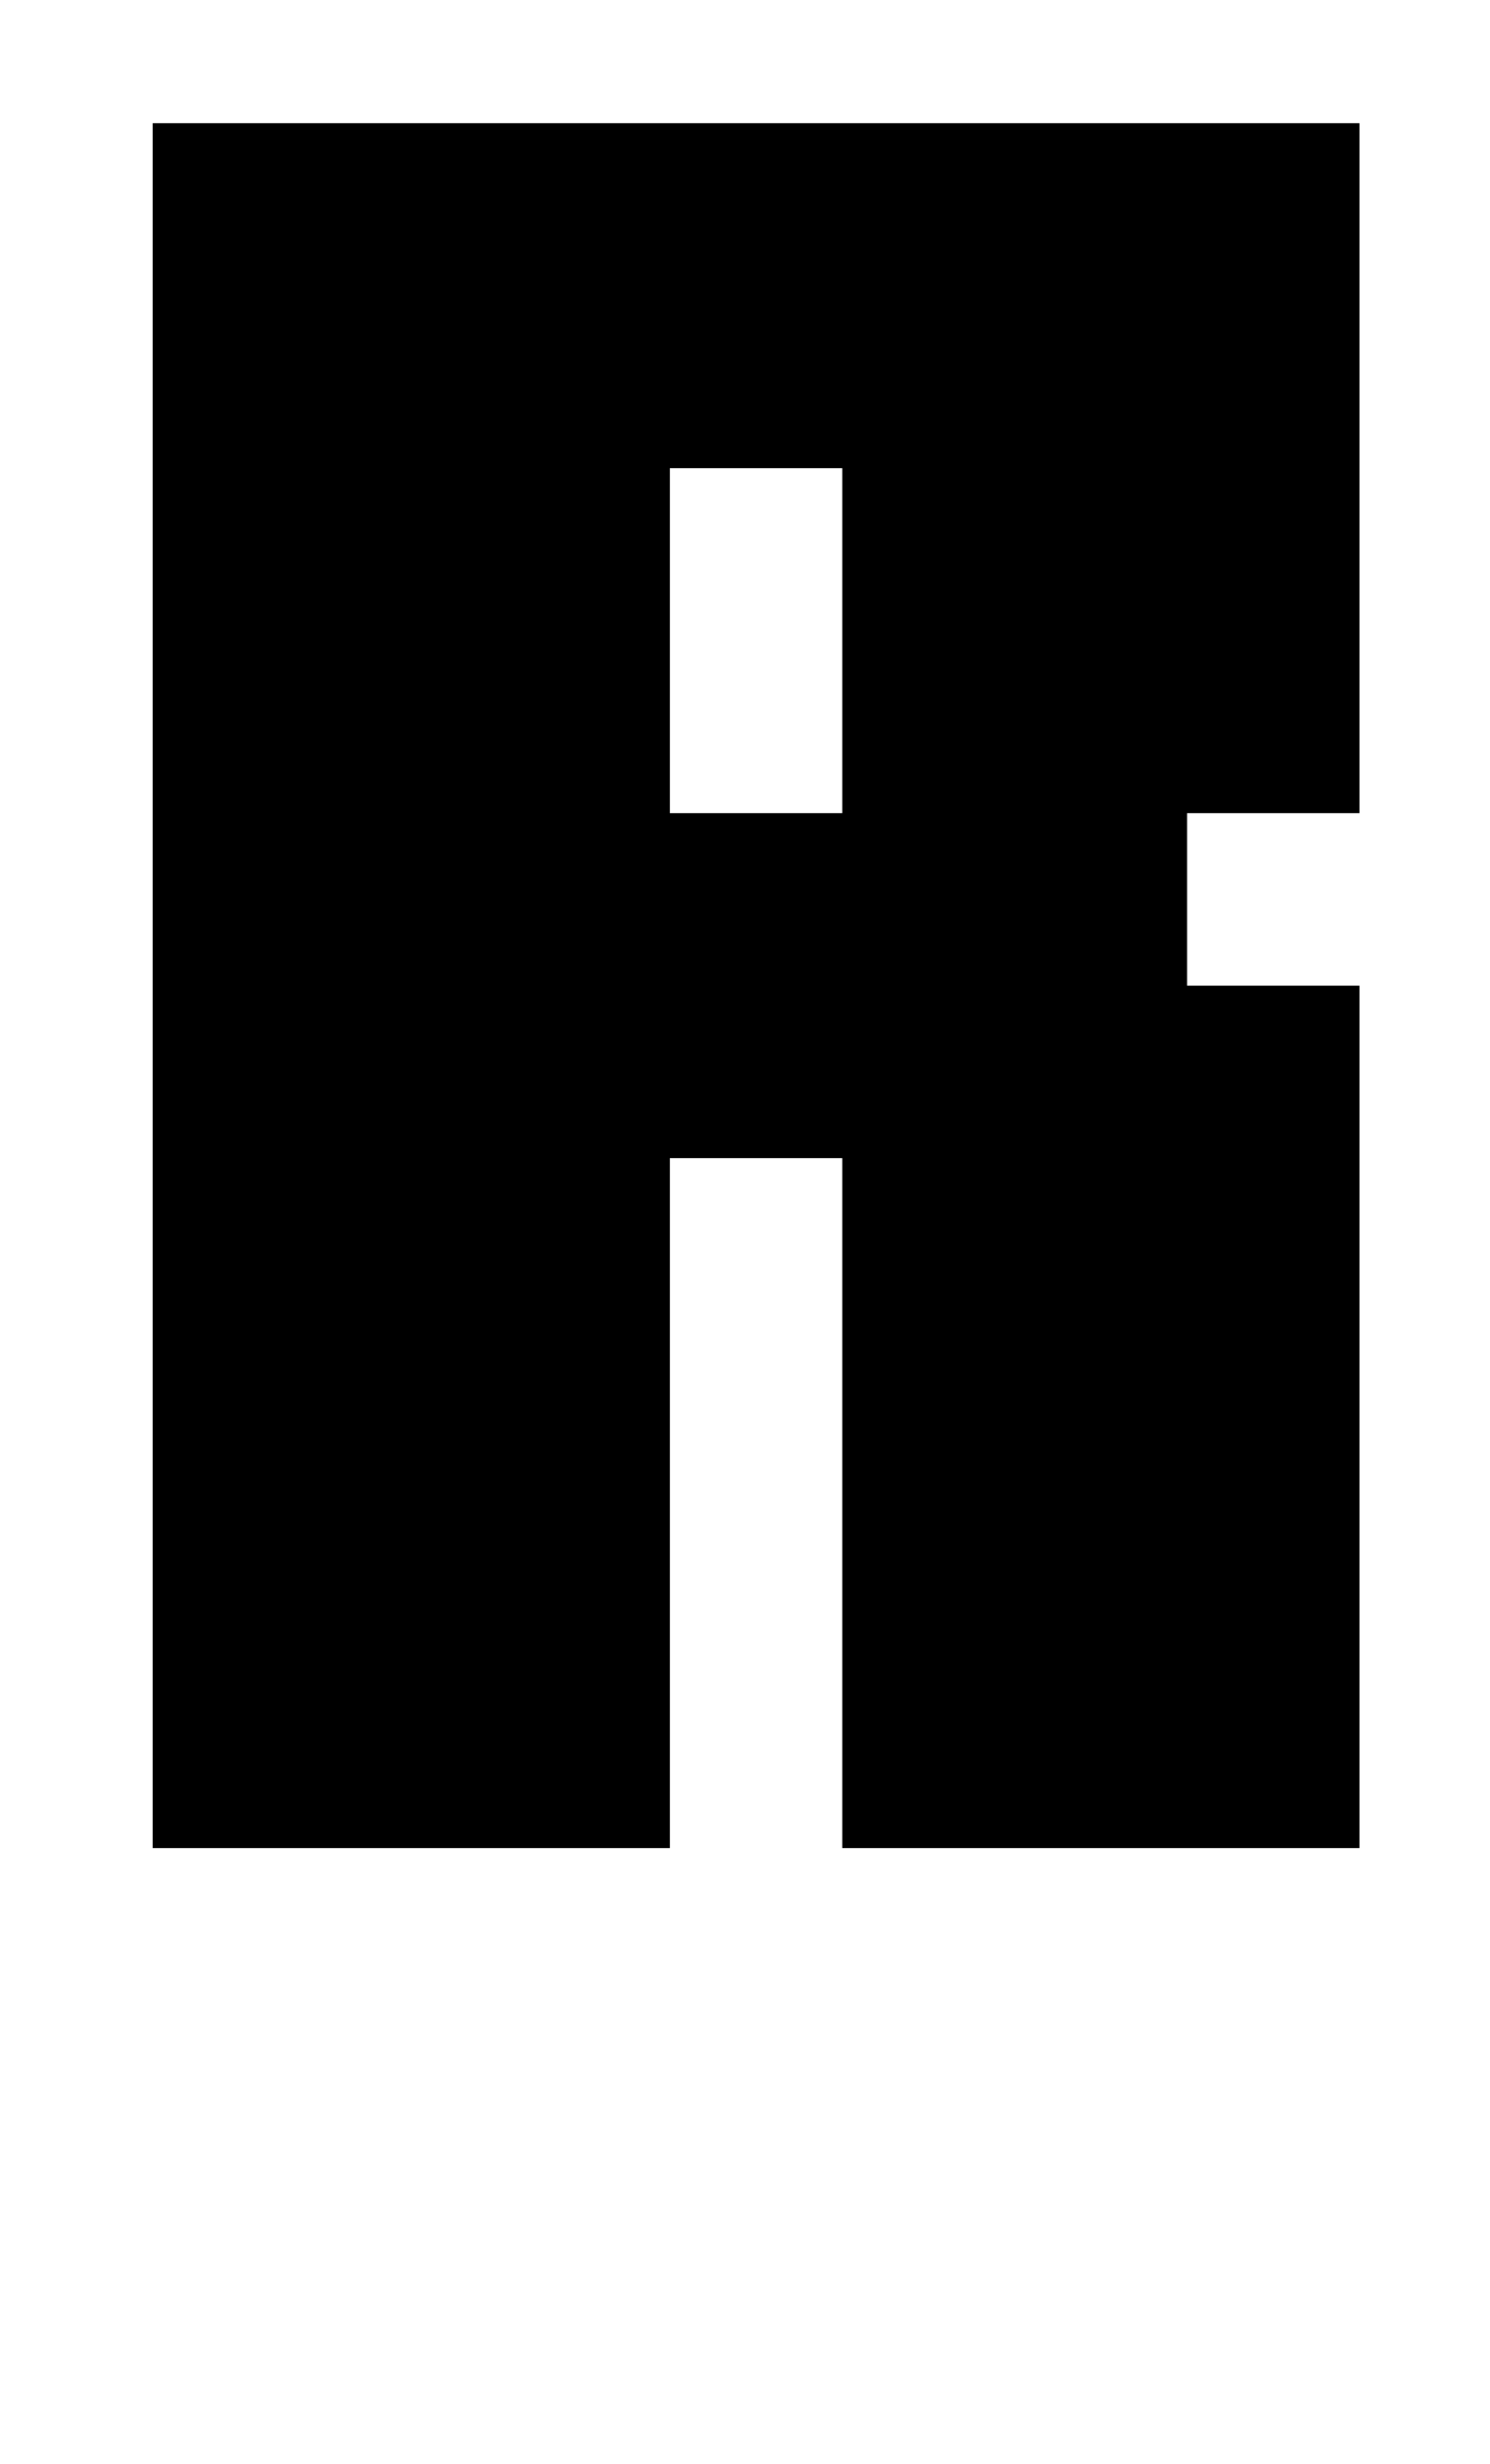 <?xml version="1.0" standalone="no"?>
<!DOCTYPE svg PUBLIC "-//W3C//DTD SVG 1.1//EN" "http://www.w3.org/Graphics/SVG/1.1/DTD/svg11.dtd" >
<svg xmlns="http://www.w3.org/2000/svg" xmlns:xlink="http://www.w3.org/1999/xlink" version="1.1" viewBox="-10 0 605 1000">
   <path fill="currentColor"
d="M542 750h-210v-280h-70v280h-210v-700h490v280h-70v70h70v350zM332 330v-140h-70v140h70zM402 0h-210v-70h-70v-140h140v70h70v-70h140v140h-70v70z" />
</svg>
